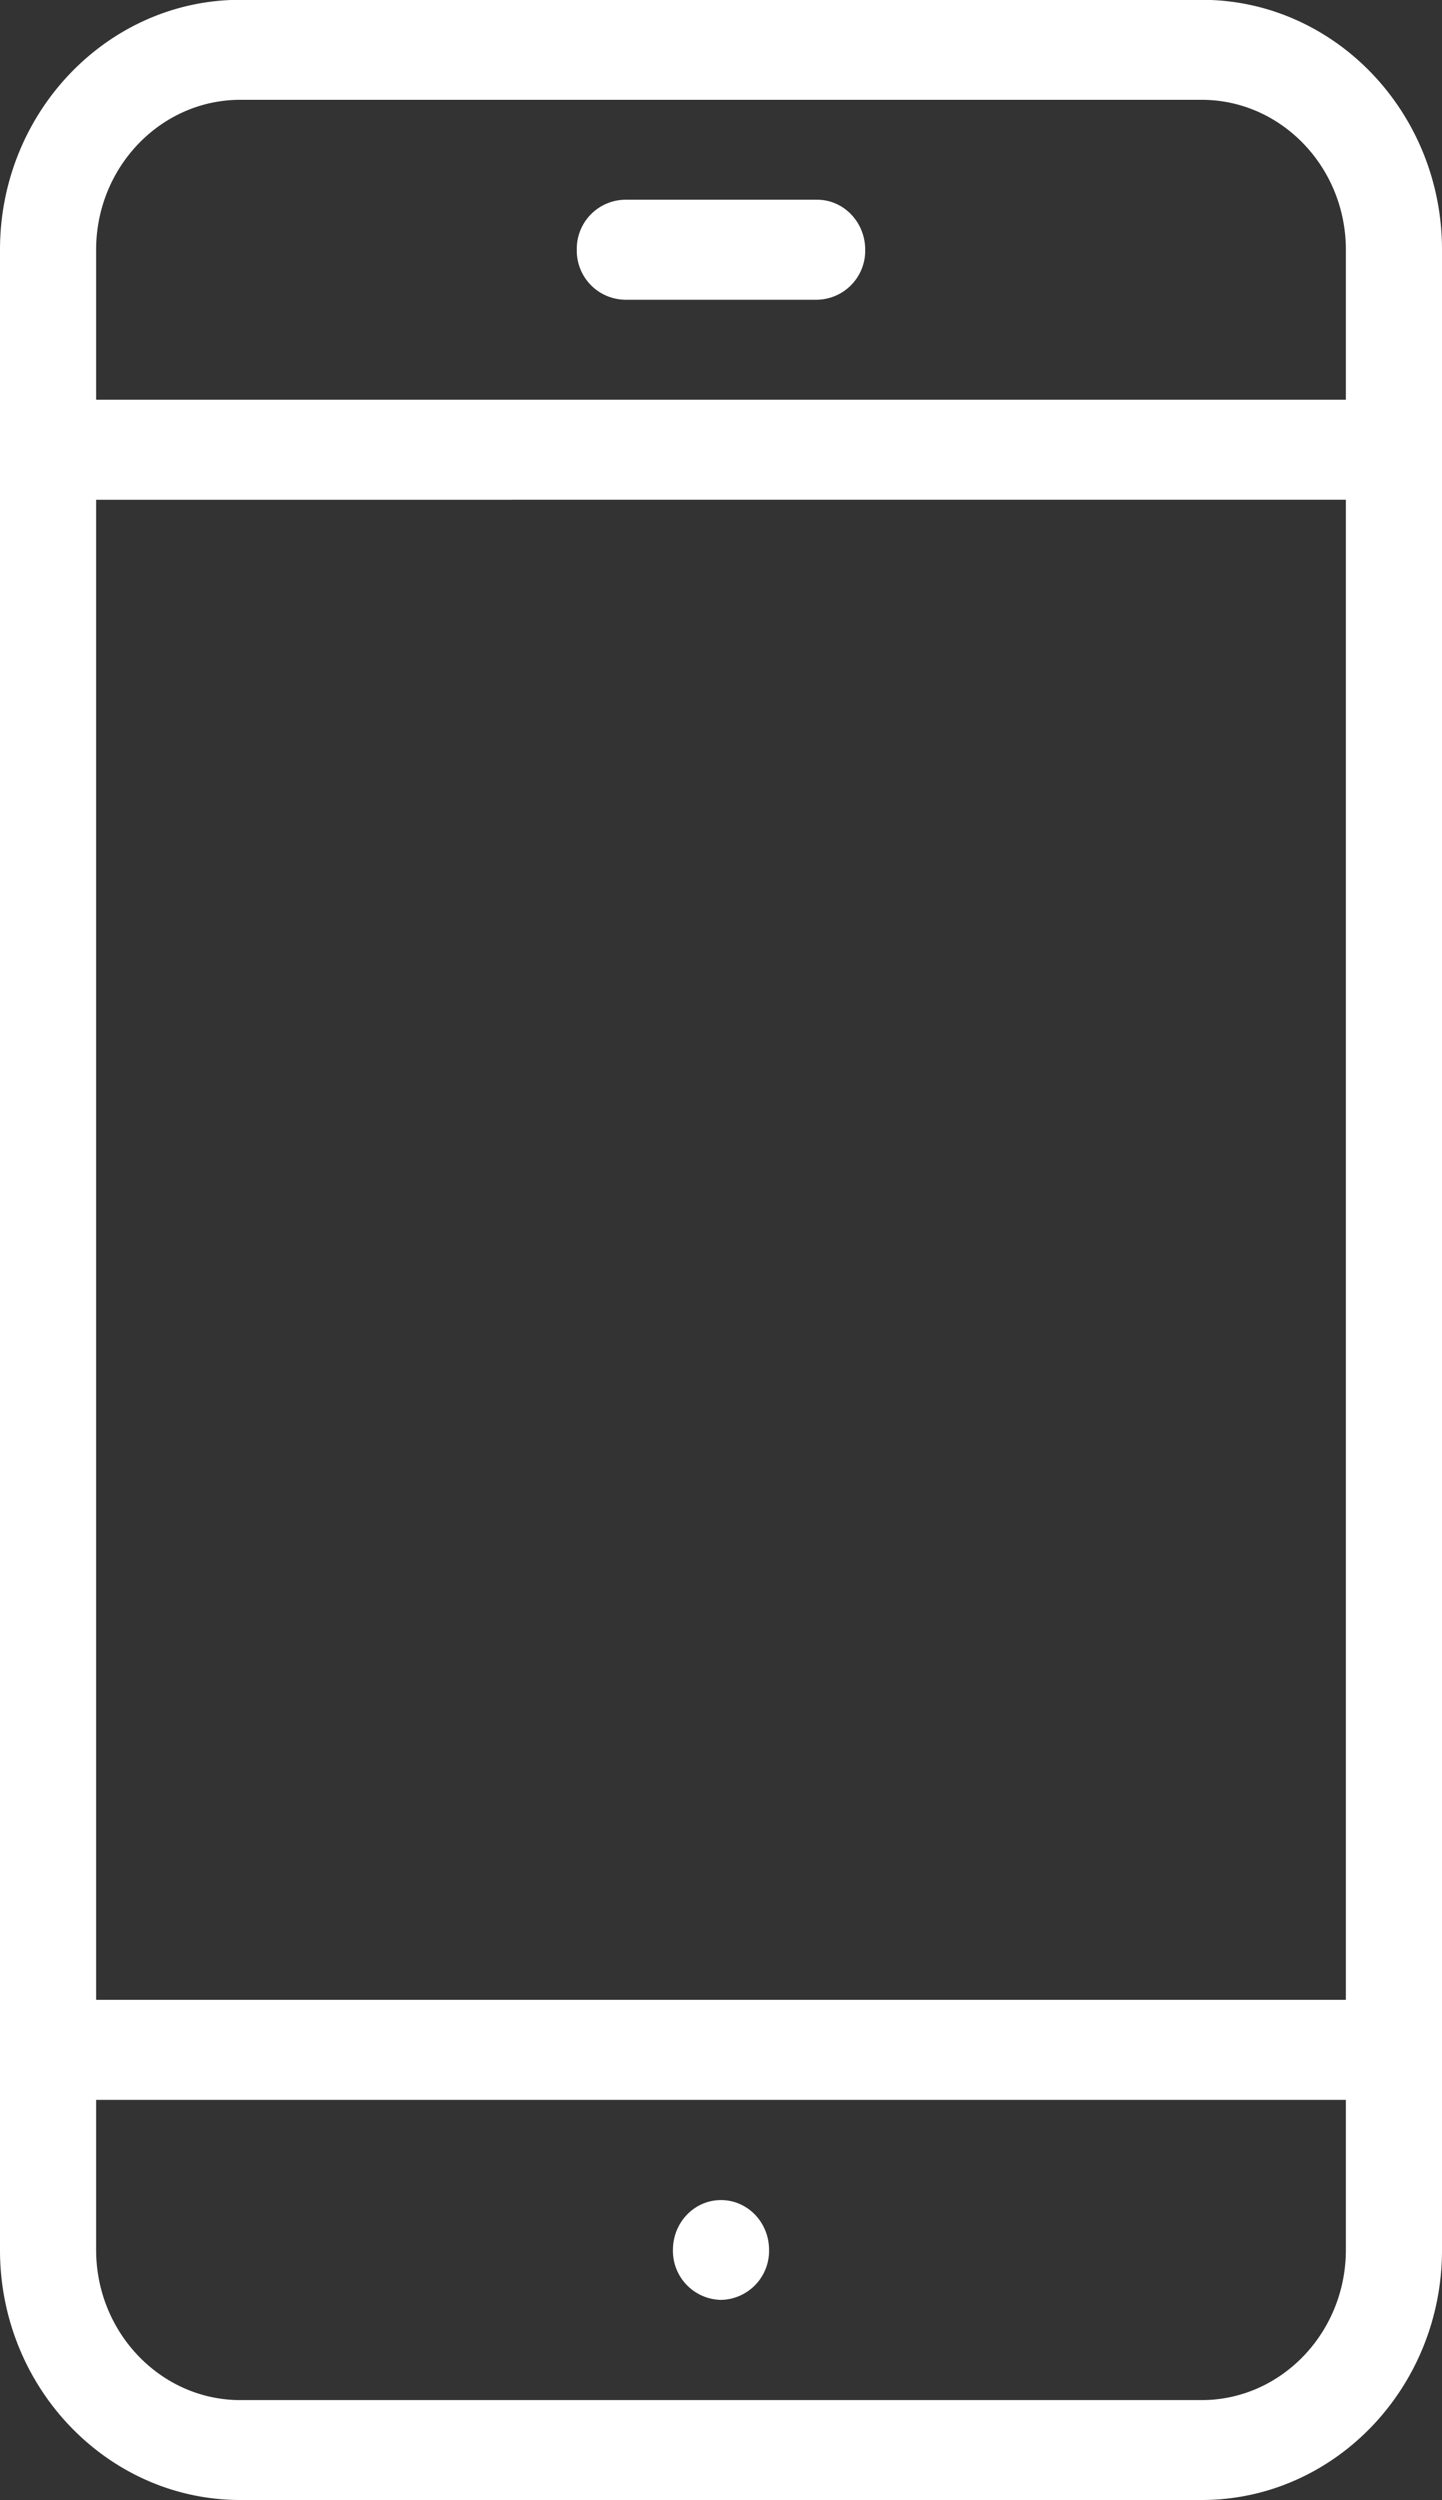 <?xml version="1.0" encoding="UTF-8"?> <svg xmlns="http://www.w3.org/2000/svg" width="15" height="26"><rect width="100%" height="100%" fill="#333333" stroke="none"/><path fill-rule="evenodd" fill="#FFF" d="M12.5 25.998h-10c-1.378 0-2.5-1.166-2.5-2.6V2.597C0 1.165 1.122-.002 2.5-.002h10c1.379 0 2.5 1.167 2.5 2.599v20.801c0 1.434-1.121 2.6-2.5 2.6zm-10-1.039h10c.827 0 1.5-.702 1.5-1.561v-1.561H1v1.561c0 .859.673 1.561 1.5 1.561zM14 2.597c0-.859-.673-1.559-1.5-1.559h-10c-.827 0-1.5.7-1.5 1.559v1.56h13v-1.56zm-13 2.6v15.6h13v-15.6H1zm5.5-3.12h2c.276 0 .5.233.5.52a.51.51 0 01-.5.52h-2a.51.51 0 01-.5-.52.51.51 0 01.5-.52zm1 20.802c.276 0 .5.231.5.519a.51.51 0 01-.5.519.51.51 0 01-.5-.519c0-.288.224-.519.5-.519z"></path></svg> 